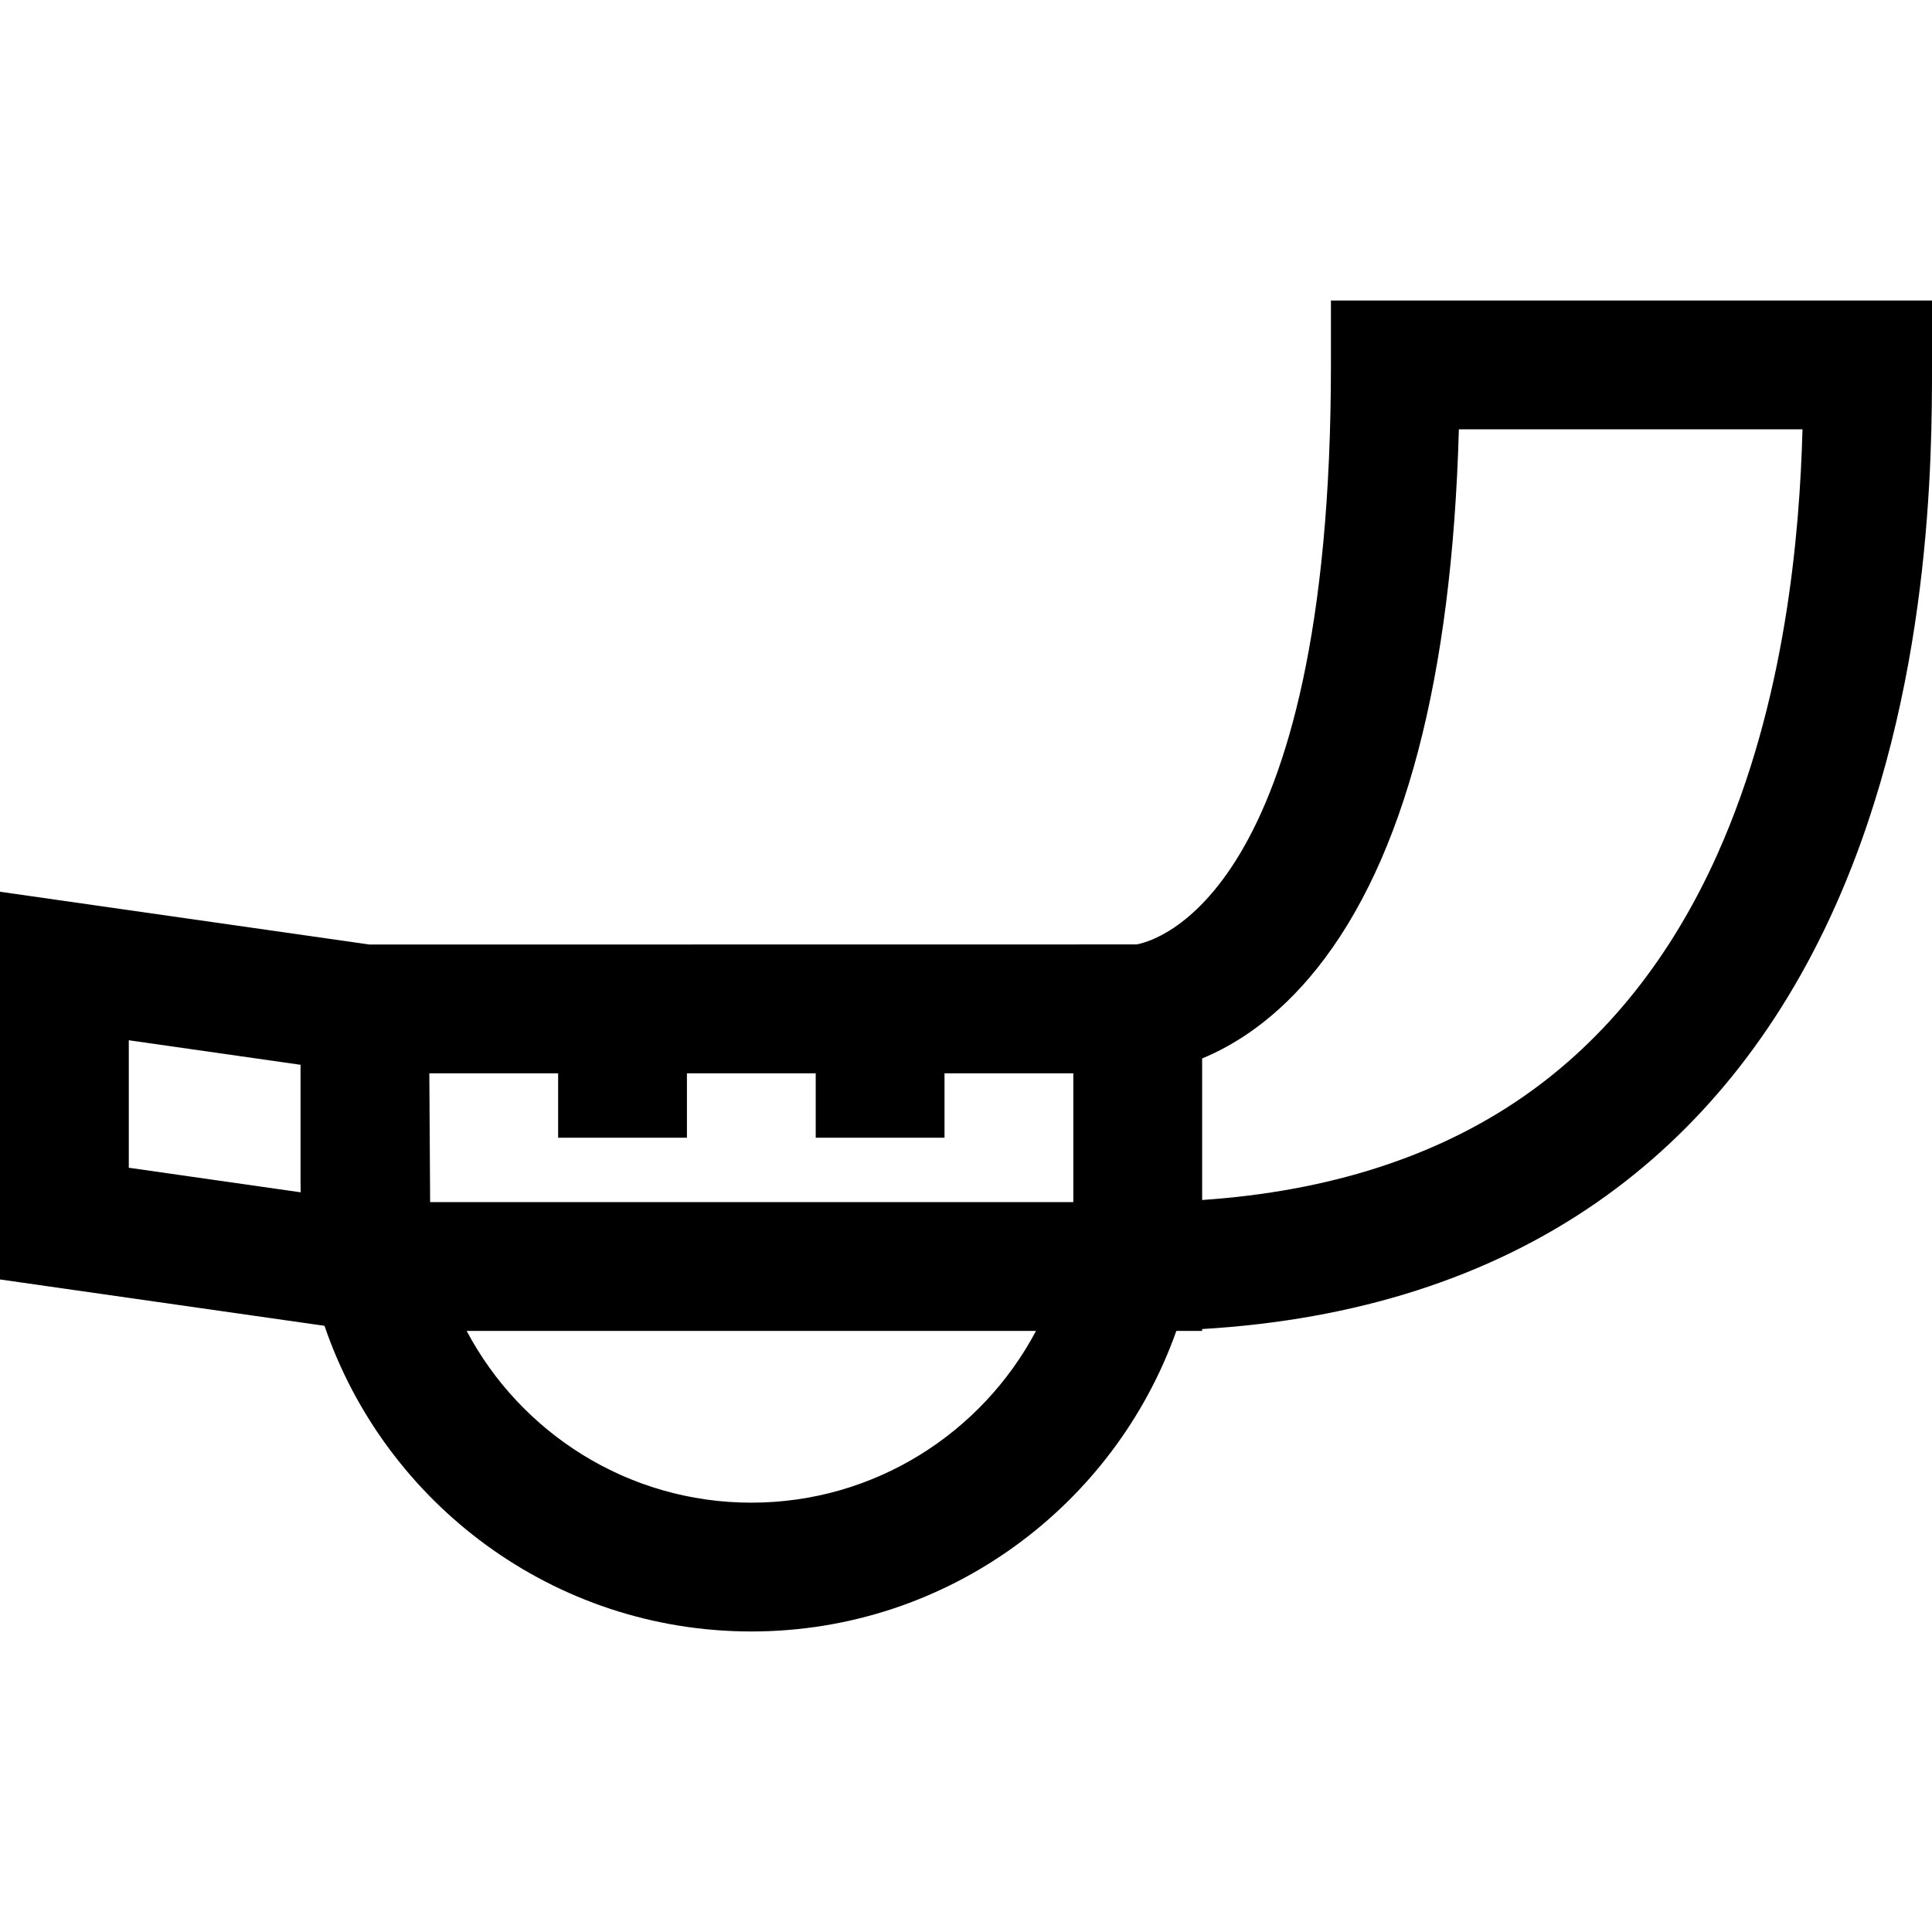 <?xml version="1.0" encoding="iso-8859-1"?>
<!-- Generator: Adobe Illustrator 19.0.0, SVG Export Plug-In . SVG Version: 6.00 Build 0)  -->
<svg version="1.1" id="Layer_1" xmlns="http://www.w3.org/2000/svg" xmlns:xlink="http://www.w3.org/1999/xlink" x="0px" y="0px"
	 viewBox="0 0 512 512" style="enable-background:new 0 0 512 512;" xml:space="preserve">
<g>
	<g>
		<path d="M352.711,79.644v17.067c0,141.503-47.19,152.84-51.536,153.573l-203.251,0.027L0,236.322v102.747l85.999,12.286
			c16.047,47.06,60.69,81.001,113.112,81.001c51.917,0,96.197-33.291,112.633-79.644h6.833v-0.501
			c40.772-2.418,75.857-13.644,104.474-33.47c27.071-18.754,48.362-45.174,63.282-78.526C512,182.843,512,120.268,512,96.711V79.644
			H352.711z M34.133,309.464v-33.786l45.511,6.502v30.709c0,1.031,0.013,2.059,0.039,3.083L34.133,309.464z M199.111,398.222
			c-32.676,0-61.107-18.47-75.439-45.511H274.55C260.218,379.753,231.787,398.222,199.111,398.222z M284.444,318.578H113.988
			l-0.211-34.133h34.133v17.067h34.133v-17.067h34.133v17.067h34.133v-17.067h34.133V318.578z M455.177,226.274
			c-12.339,27.583-29.688,49.252-51.562,64.407c-22.924,15.882-51.473,25.047-85.036,27.329V280.5
			c8.773-3.618,19.794-10.545,30.393-23.794c23.175-28.969,35.816-77.005,37.642-142.928h91.067
			C476.944,141.122,473.288,185.791,455.177,226.274z"/>
	</g>
</g>
<g>
</g>
<g>
</g>
<g>
</g>
<g>
</g>
<g>
</g>
<g>
</g>
<g>
</g>
<g>
</g>
<g>
</g>
<g>
</g>
<g>
</g>
<g>
</g>
<g>
</g>
<g>
</g>
<g>
</g>
</svg>
